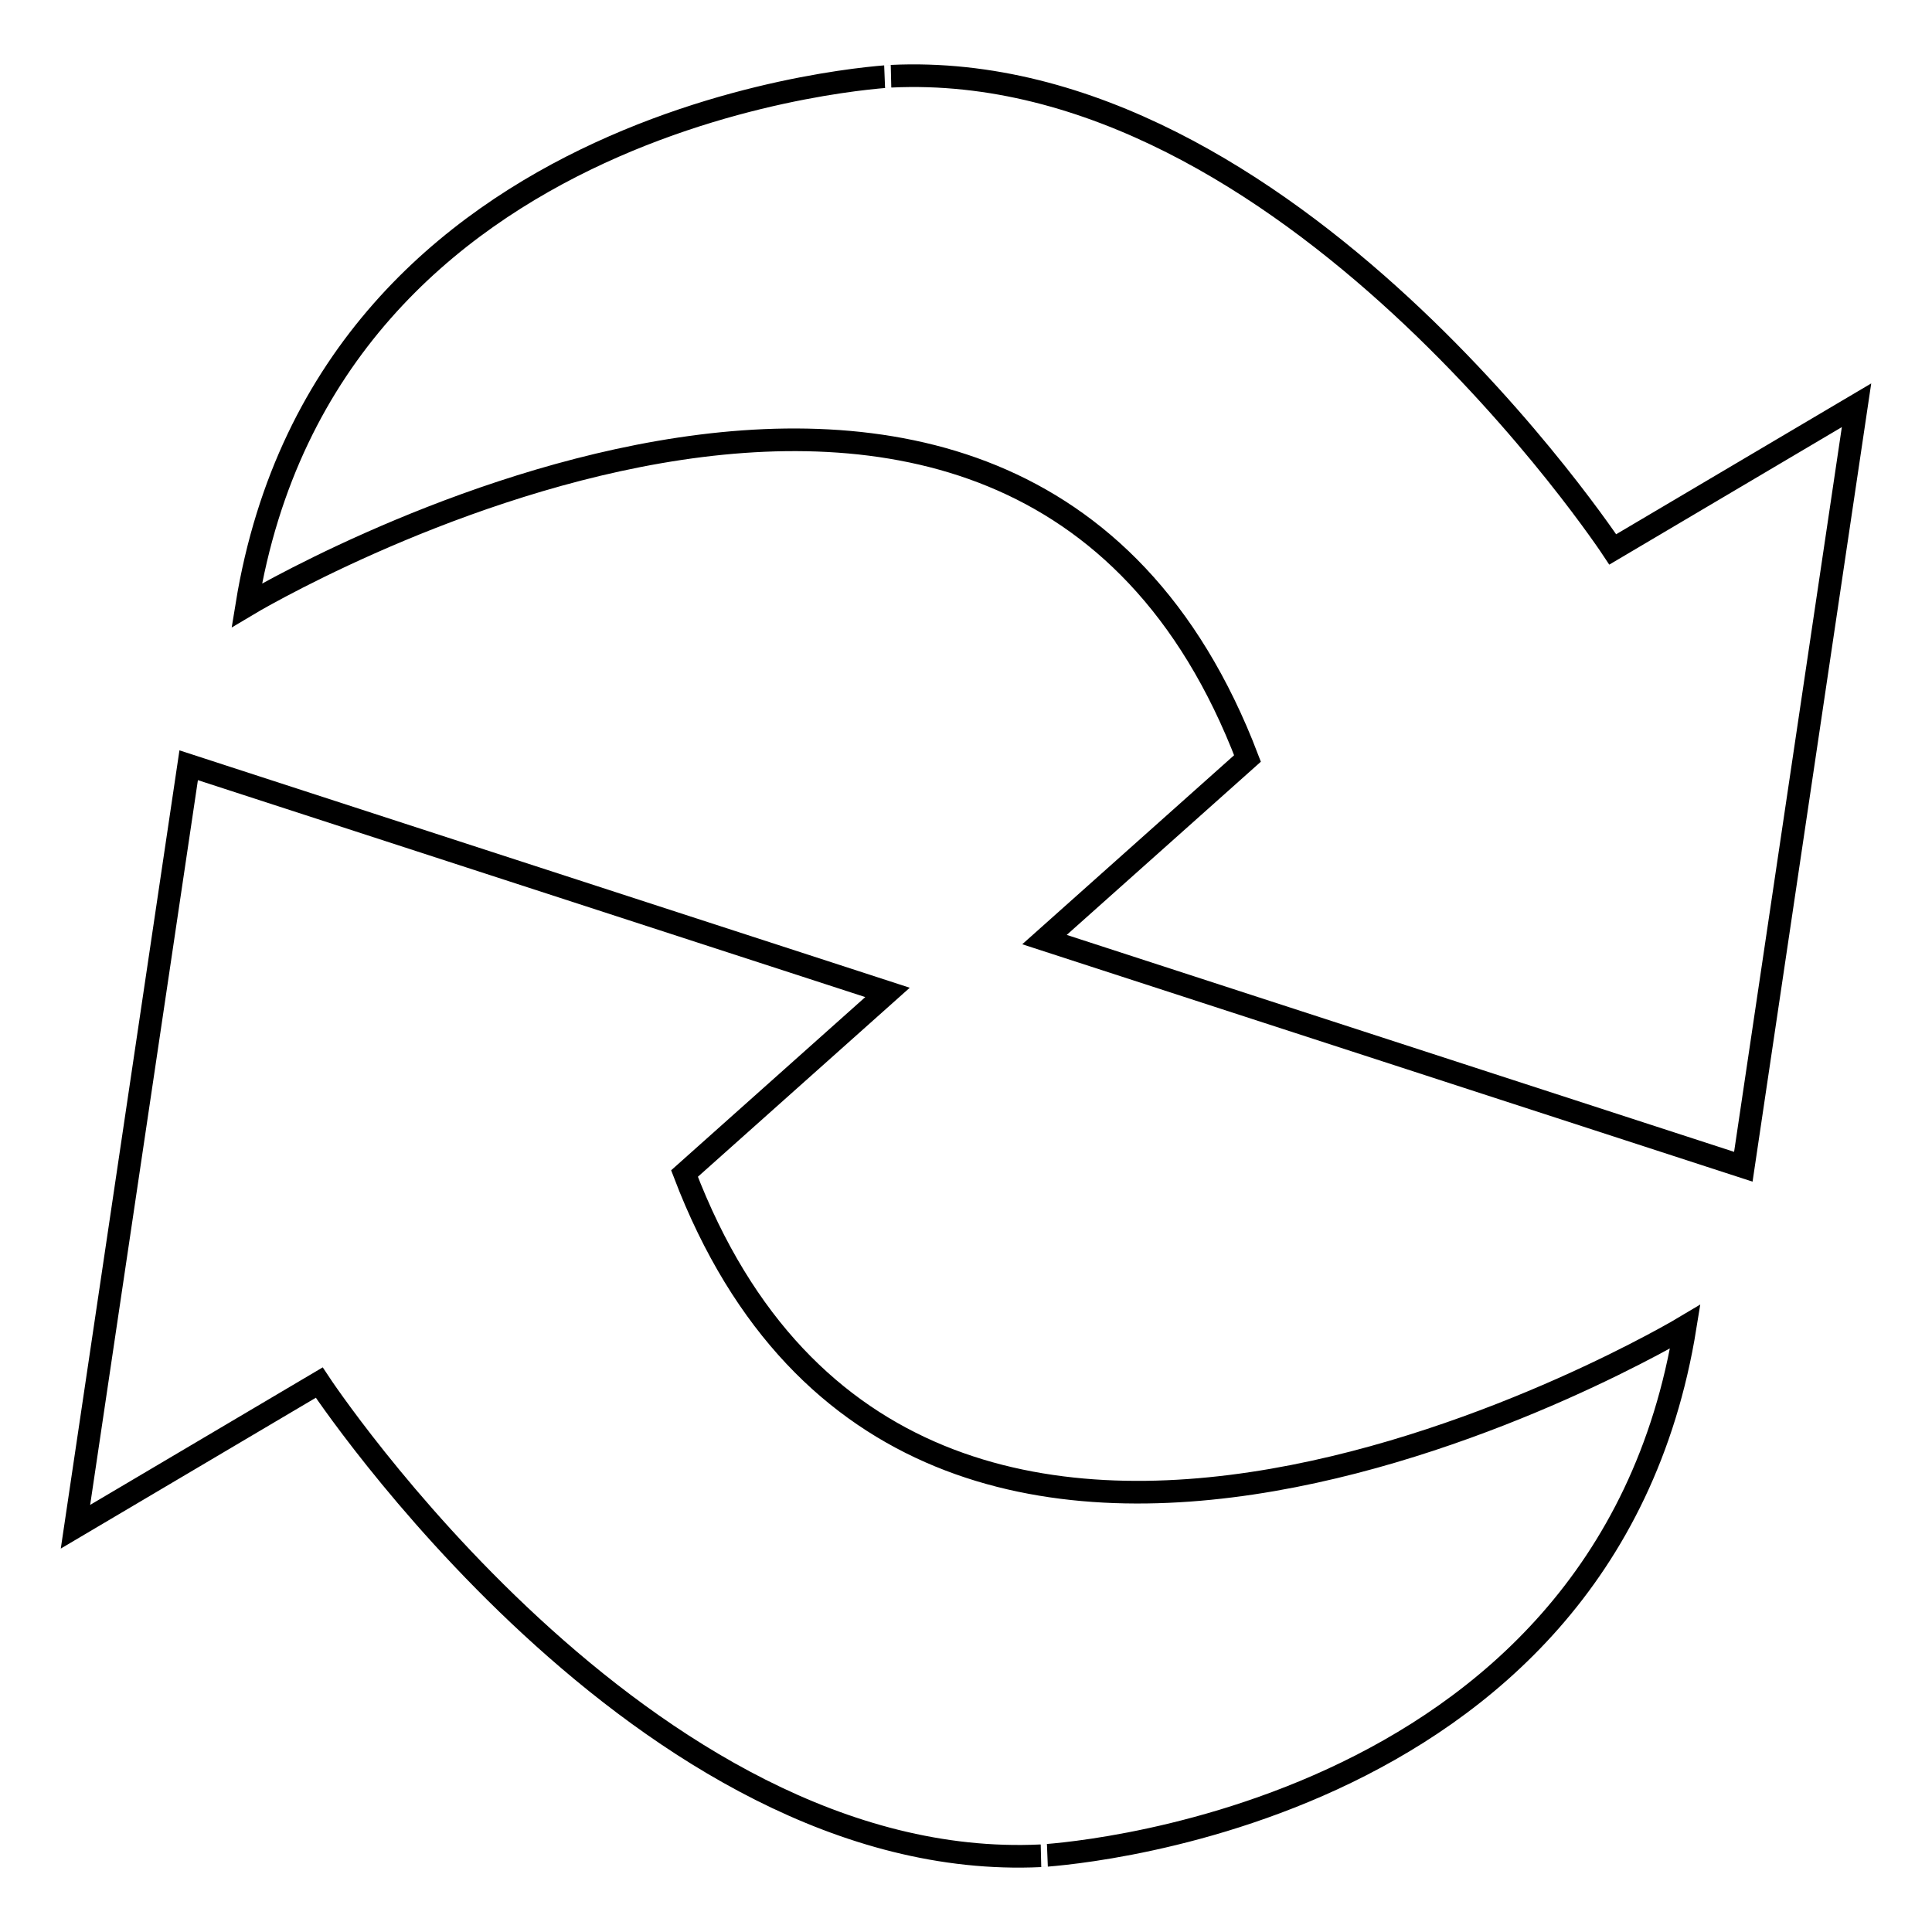 <?xml version="1.0" encoding="utf-8"?>
<!-- Svg Vector Icons : http://www.onlinewebfonts.com/icon -->
<!DOCTYPE svg PUBLIC "-//W3C//DTD SVG 1.1//EN" "http://www.w3.org/Graphics/SVG/1.1/DTD/svg11.dtd">
<svg version="1.1" xmlns="http://www.w3.org/2000/svg" xmlns:xlink="http://www.w3.org/1999/xlink" x="0px" y="0px" viewBox="0 0 256 256" enable-background="new 0 0 256 256" xml:space="preserve">
<g><g><path stroke-width="3" fill-opacity="0" stroke="#000000"  d="M32.7,80.2c0,0,101.6-60.9,132.6,20.3l-26.9,24l92.6,30.1L246,53.7l-32.3,19.1c0,0-43-65.2-95.6-62.7C118.2,10.1,43.5,13.8,32.7,80.2L32.7,80.2z"/><path stroke-width="3" fill-opacity="0" stroke="#000000"  d="M223.3,175.8c0,0-101.6,60.9-132.6-20.3l26.9-24l-92.6-30.1L10,202.3l32.3-19.1c0,0,43,65.2,95.6,62.7C137.8,245.9,212.6,242.2,223.3,175.8L223.3,175.8z"/></g></g>
</svg>